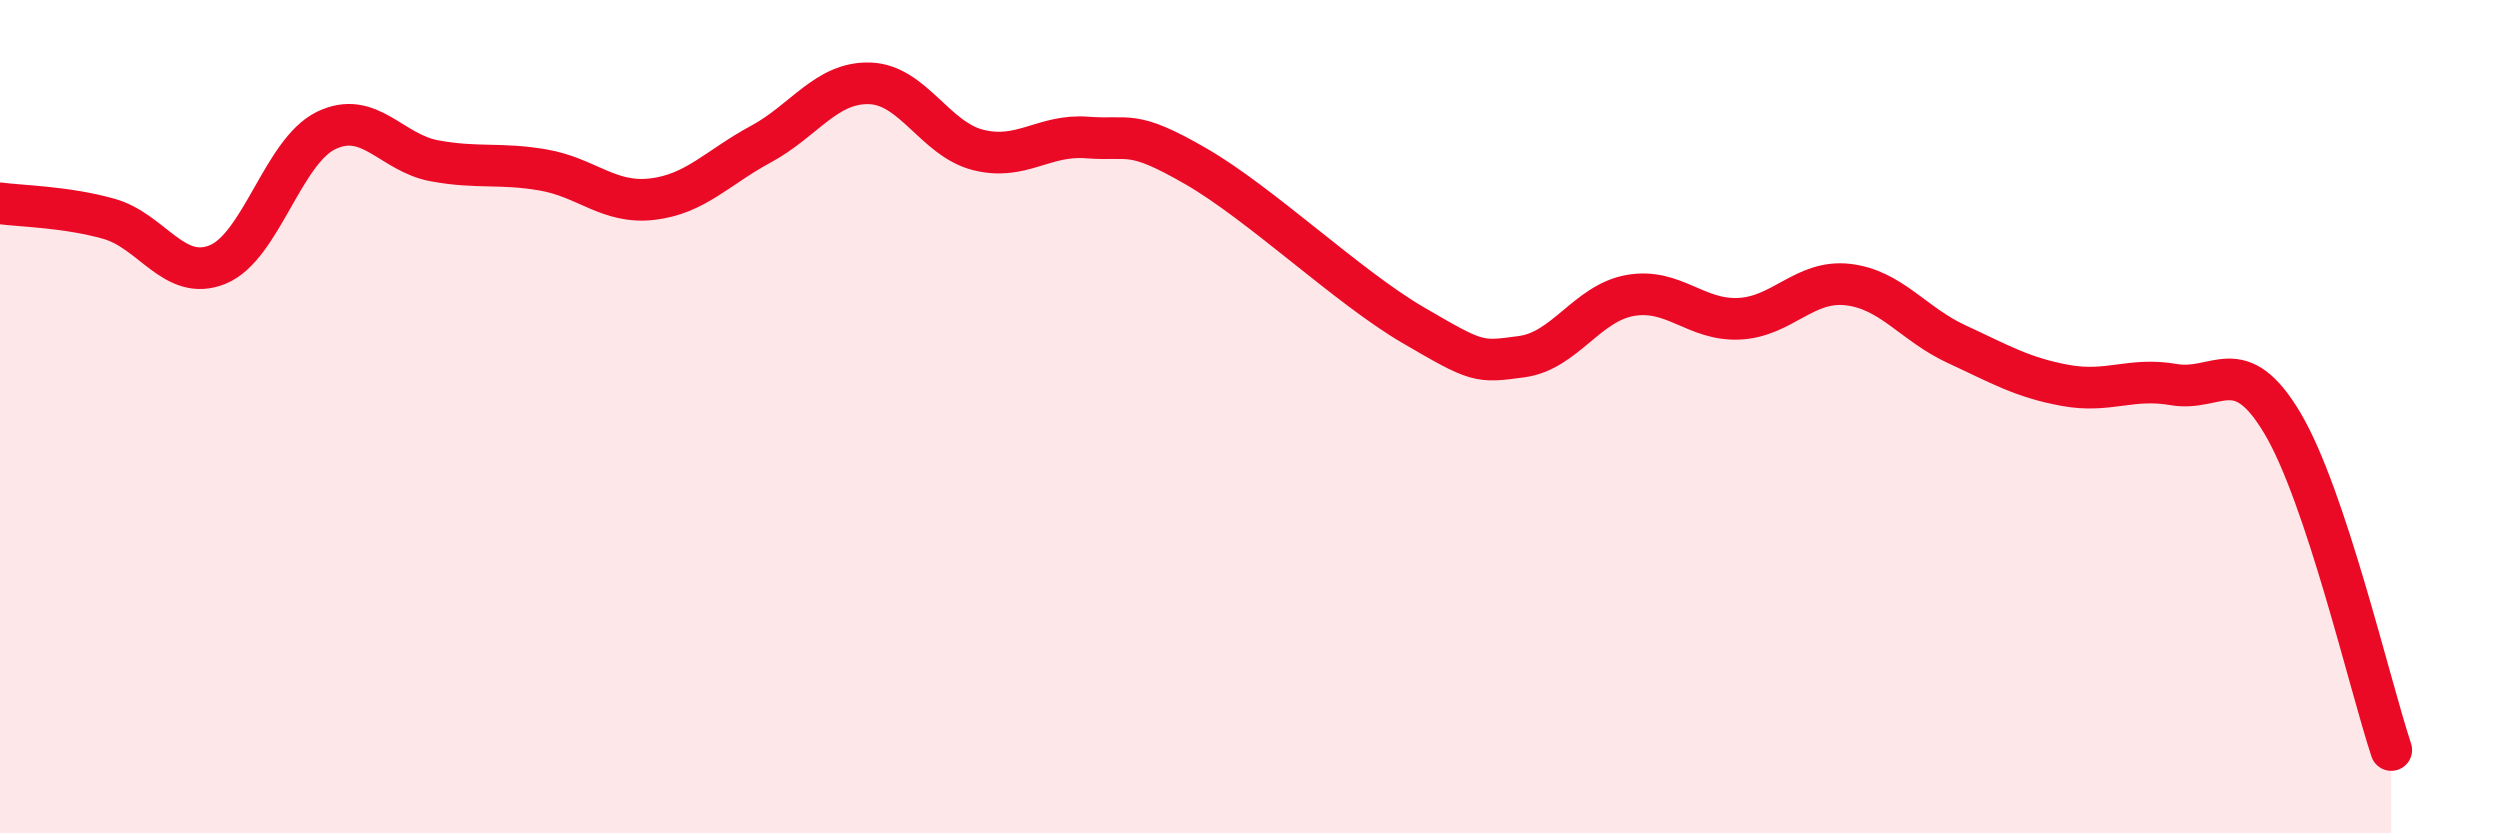
    <svg width="60" height="20" viewBox="0 0 60 20" xmlns="http://www.w3.org/2000/svg">
      <path
        d="M 0,4.88 C 0.52,4.95 1.57,4.96 2.61,5.25 C 3.65,5.54 4.18,6.77 5.22,6.35 C 6.26,5.93 6.79,3.63 7.83,3.13 C 8.87,2.63 9.39,3.67 10.43,3.86 C 11.47,4.05 12,3.9 13.04,4.08 C 14.08,4.26 14.61,4.9 15.65,4.78 C 16.69,4.66 17.22,4.02 18.26,3.46 C 19.3,2.9 19.83,1.97 20.87,2 C 21.91,2.03 22.44,3.34 23.48,3.6 C 24.52,3.86 25.05,3.22 26.09,3.3 C 27.13,3.38 27.14,3.09 28.7,3.99 C 30.26,4.89 32.35,6.89 33.91,7.8 C 35.47,8.71 35.48,8.7 36.52,8.56 C 37.56,8.42 38.09,7.27 39.13,7.09 C 40.17,6.91 40.7,7.7 41.74,7.65 C 42.78,7.6 43.31,6.71 44.35,6.83 C 45.39,6.95 45.92,7.78 46.96,8.26 C 48,8.74 48.53,9.06 49.57,9.25 C 50.61,9.44 51.13,9.05 52.17,9.23 C 53.21,9.41 53.74,8.41 54.78,10.16 C 55.82,11.91 56.87,16.43 57.39,18L57.39 20L0 20Z"
        fill="#EB0A25"
        opacity="0.1"
        stroke-linecap="round"
        stroke-linejoin="round"
      />
      <path
        d="M 0,4.88 C 0.52,4.95 1.57,4.96 2.61,5.25 C 3.65,5.54 4.18,6.77 5.22,6.35 C 6.26,5.93 6.79,3.63 7.83,3.13 C 8.87,2.63 9.39,3.67 10.43,3.86 C 11.47,4.05 12,3.9 13.04,4.08 C 14.08,4.26 14.61,4.9 15.65,4.78 C 16.69,4.66 17.22,4.02 18.26,3.46 C 19.3,2.9 19.83,1.97 20.87,2 C 21.91,2.03 22.44,3.34 23.48,3.6 C 24.52,3.86 25.05,3.22 26.09,3.3 C 27.13,3.38 27.14,3.09 28.7,3.99 C 30.26,4.89 32.35,6.89 33.91,7.8 C 35.47,8.71 35.48,8.7 36.52,8.56 C 37.56,8.42 38.09,7.27 39.13,7.09 C 40.17,6.91 40.7,7.7 41.74,7.65 C 42.78,7.6 43.31,6.71 44.35,6.83 C 45.39,6.95 45.92,7.78 46.96,8.26 C 48,8.74 48.53,9.06 49.57,9.25 C 50.61,9.44 51.13,9.05 52.17,9.23 C 53.21,9.41 53.74,8.41 54.78,10.16 C 55.82,11.91 56.87,16.43 57.39,18"
        stroke="#EB0A25"
        stroke-width="1"
        fill="none"
        stroke-linecap="round"
        stroke-linejoin="round"
      />
    </svg>
  